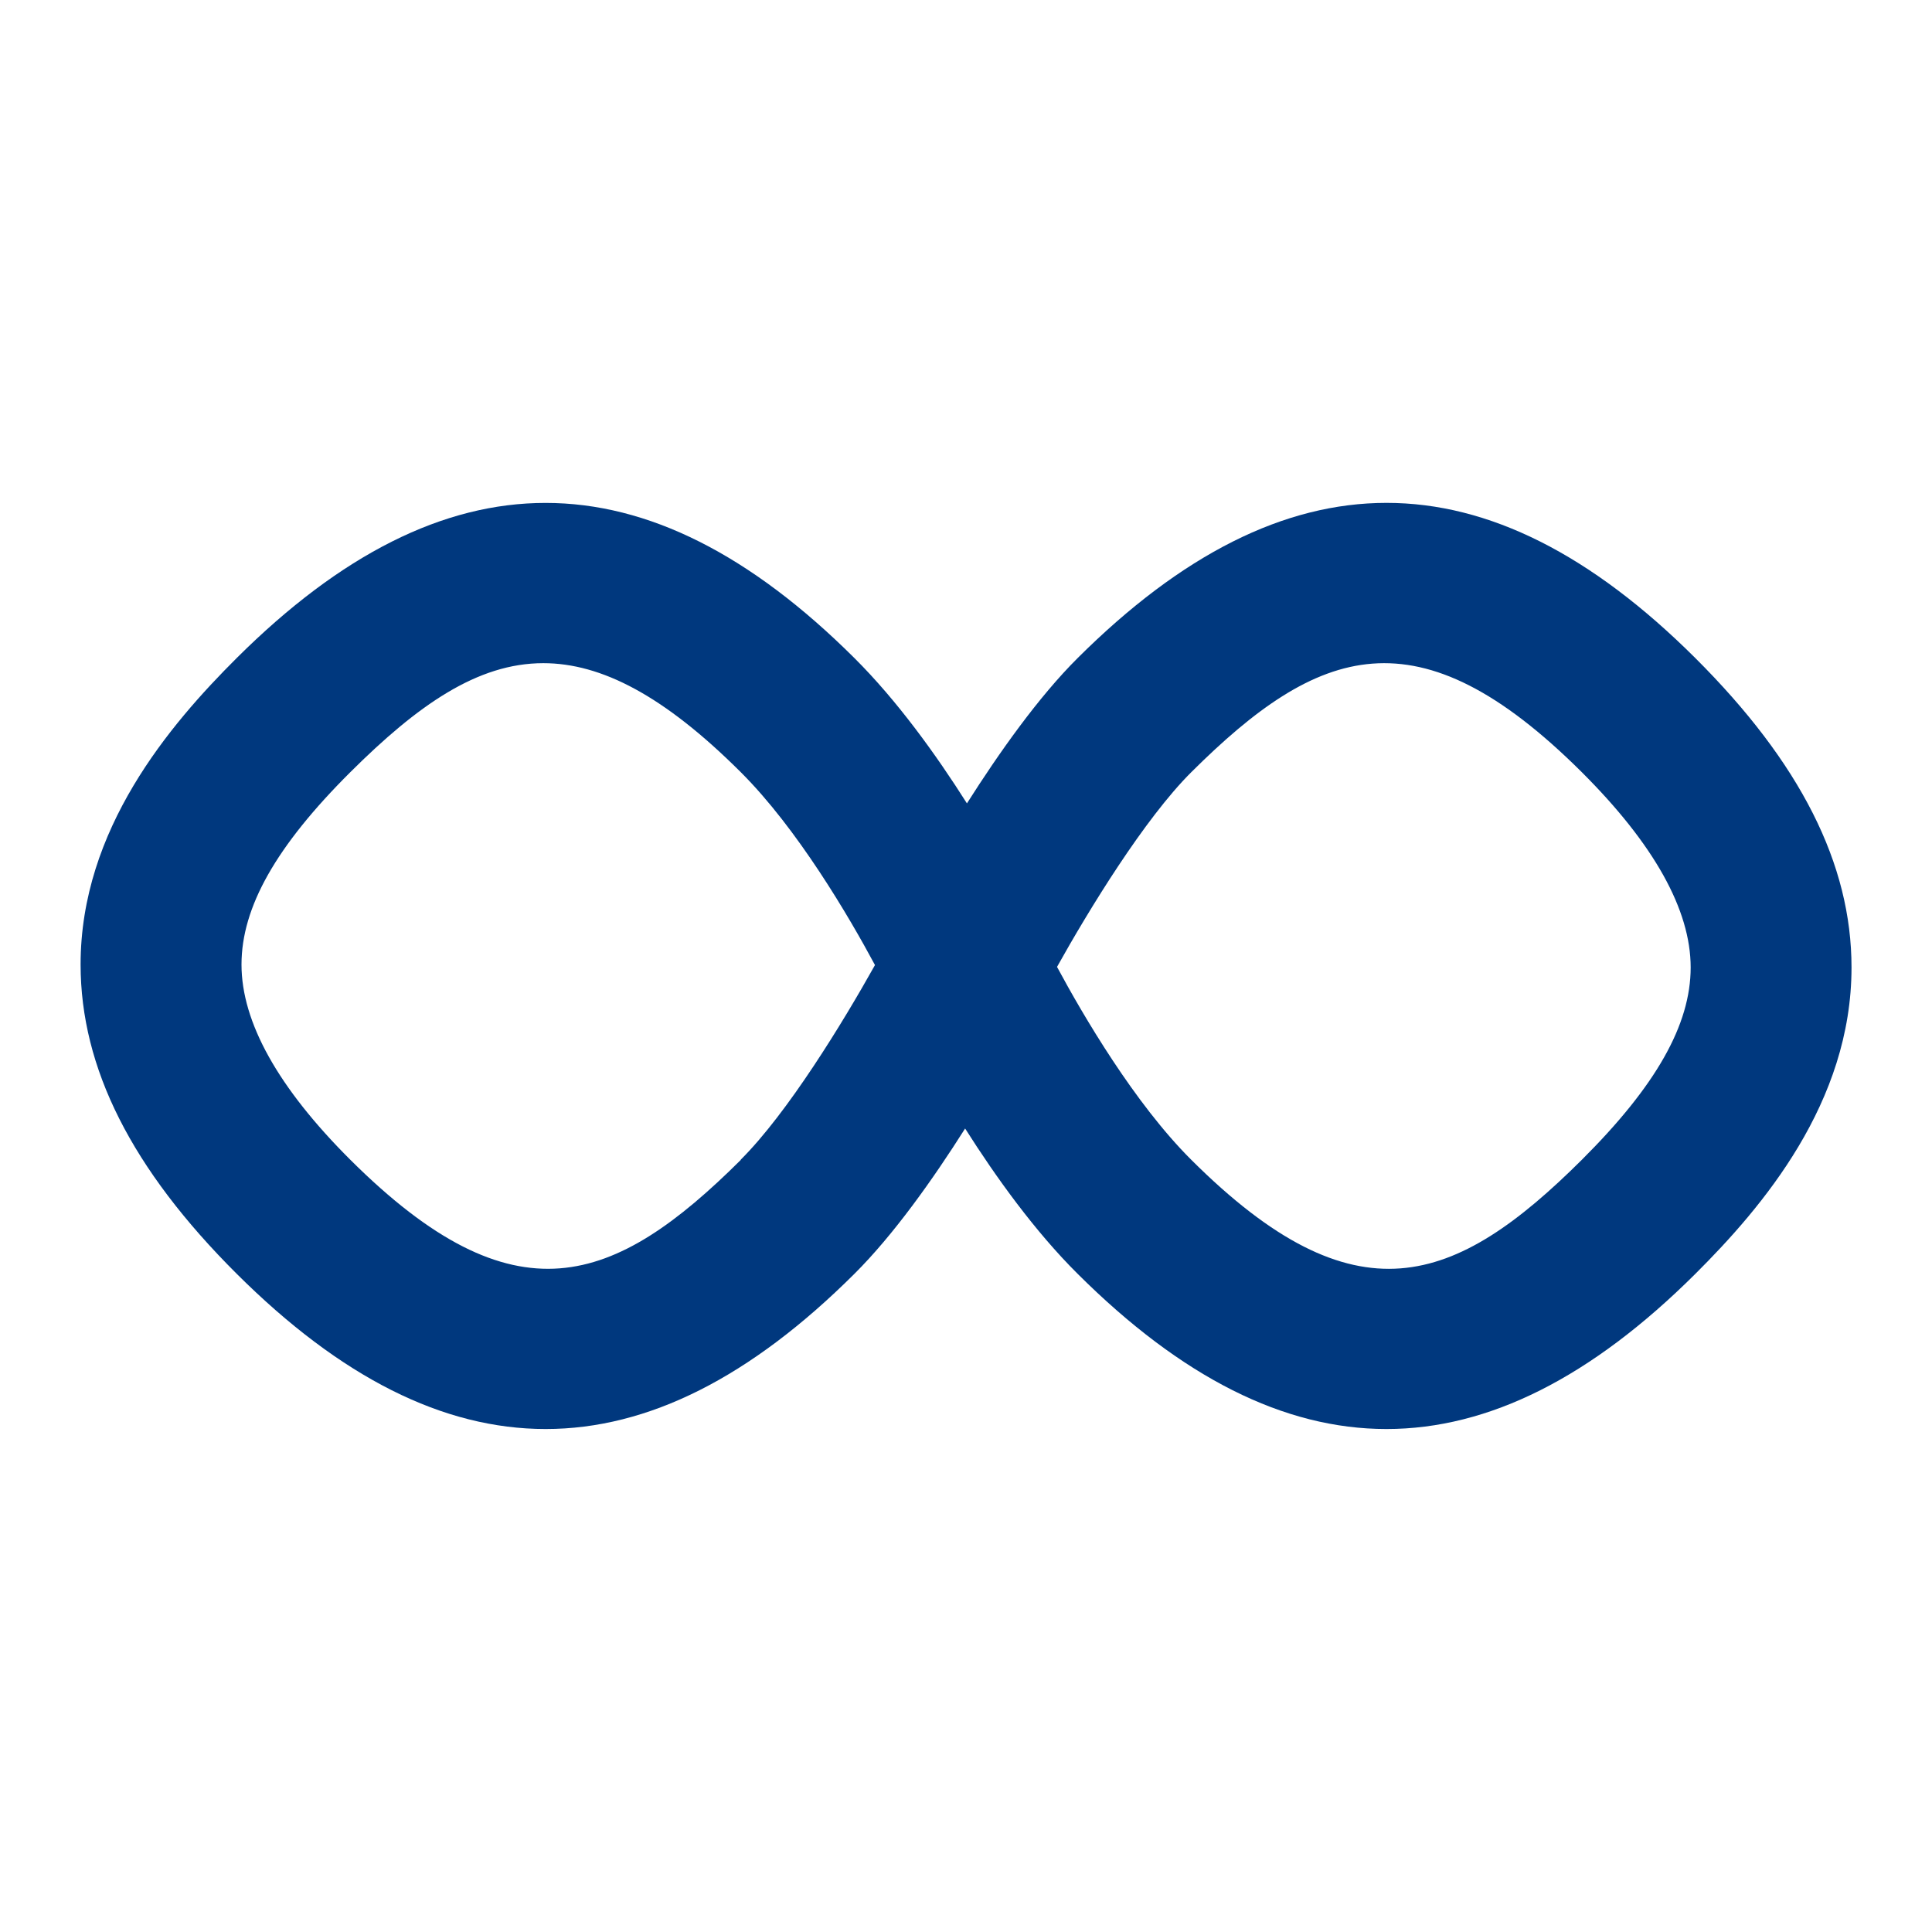 <svg width="35" height="35" viewBox="0 0 35 35" fill="none" xmlns="http://www.w3.org/2000/svg">
<path d="M30.711 11.92C26.95 8.174 23.288 8.173 19.524 11.92C18.814 12.626 18.101 13.634 17.517 14.554C16.957 13.67 16.253 12.692 15.477 11.92C11.715 8.175 8.054 8.174 4.289 11.92C3.074 13.131 1.46 15.022 1.46 17.472C1.46 19.348 2.386 21.181 4.29 23.078C6.172 24.952 8.027 25.888 9.885 25.888C11.742 25.888 13.596 24.951 15.477 23.078C16.187 22.372 16.901 21.365 17.484 20.444C18.044 21.328 18.748 22.307 19.524 23.078C21.405 24.951 23.26 25.888 25.117 25.888C26.972 25.888 28.83 24.951 30.712 23.078C31.927 21.868 33.542 19.976 33.542 17.526C33.542 15.651 32.615 13.818 30.711 11.92ZM13.421 21.012C11.127 23.293 9.322 23.972 6.348 21.012C5.04 19.708 4.375 18.518 4.375 17.474C4.375 16.435 5.002 15.327 6.347 13.988C7.567 12.774 8.649 12.014 9.842 12.014C10.892 12.014 12.028 12.601 13.418 13.987C14.446 15.011 15.377 16.6 15.851 17.483C15.272 18.519 14.27 20.162 13.418 21.01L13.421 21.012ZM28.655 21.012C26.361 23.294 24.552 23.972 21.582 21.012C20.554 19.988 19.623 18.398 19.149 17.516C19.728 16.479 20.73 14.837 21.582 13.988C23.876 11.706 25.681 11.028 28.655 13.988C29.963 15.292 30.628 16.482 30.628 17.526C30.628 18.565 29.999 19.673 28.655 21.012Z" fill="#00387E"/>
</svg>
